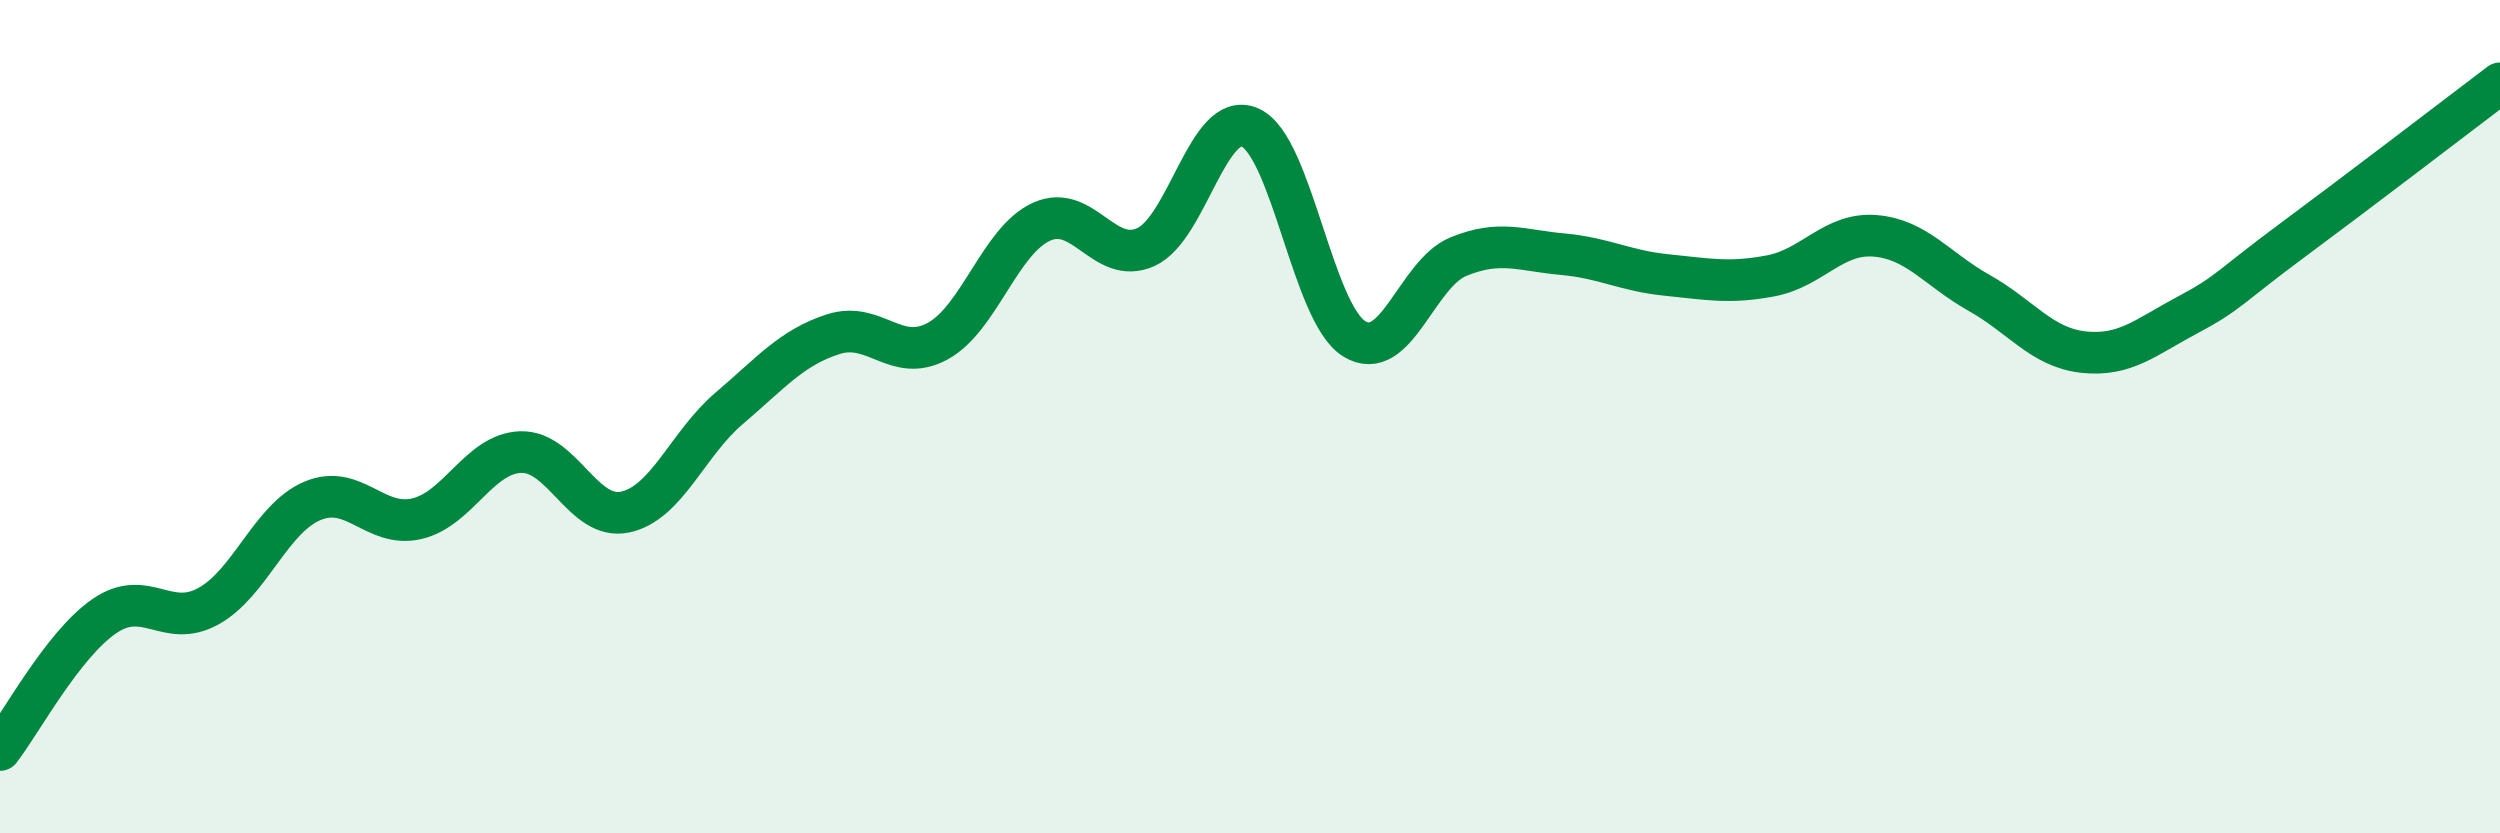 
    <svg width="60" height="20" viewBox="0 0 60 20" xmlns="http://www.w3.org/2000/svg">
      <path
        d="M 0,18 C 0.5,17.36 1.5,15.48 2.5,14.79 C 3.5,14.1 4,15.1 5,14.55 C 6,14 6.5,12.44 7.5,12.02 C 8.5,11.6 9,12.68 10,12.45 C 11,12.22 11.5,10.88 12.5,10.85 C 13.5,10.82 14,12.5 15,12.29 C 16,12.08 16.5,10.65 17.5,9.8 C 18.5,8.95 19,8.34 20,8.02 C 21,7.7 21.5,8.73 22.5,8.19 C 23.5,7.65 24,5.77 25,5.32 C 26,4.87 26.5,6.38 27.5,5.93 C 28.5,5.48 29,2.62 30,3.06 C 31,3.5 31.5,7.51 32.5,8.13 C 33.5,8.75 34,6.57 35,6.16 C 36,5.75 36.5,6.01 37.5,6.1 C 38.5,6.19 39,6.5 40,6.6 C 41,6.7 41.5,6.81 42.5,6.62 C 43.5,6.43 44,5.58 45,5.66 C 46,5.74 46.5,6.47 47.5,7.03 C 48.5,7.59 49,8.34 50,8.45 C 51,8.56 51.5,8.09 52.5,7.56 C 53.5,7.03 53.5,6.89 55,5.78 C 56.5,4.67 59,2.76 60,2L60 20L0 20Z"
        fill="#008740"
        opacity="0.1"
        stroke-linecap="round"
        stroke-linejoin="round"
      />
      <path
        d="M 0,18 C 0.5,17.36 1.5,15.48 2.5,14.79 C 3.5,14.1 4,15.1 5,14.55 C 6,14 6.5,12.44 7.5,12.02 C 8.5,11.6 9,12.68 10,12.45 C 11,12.22 11.5,10.88 12.5,10.85 C 13.5,10.82 14,12.5 15,12.29 C 16,12.08 16.5,10.65 17.5,9.8 C 18.5,8.95 19,8.34 20,8.02 C 21,7.7 21.5,8.73 22.5,8.19 C 23.5,7.65 24,5.77 25,5.32 C 26,4.87 26.5,6.38 27.5,5.93 C 28.5,5.48 29,2.62 30,3.06 C 31,3.5 31.5,7.51 32.5,8.13 C 33.5,8.75 34,6.57 35,6.16 C 36,5.75 36.5,6.01 37.5,6.1 C 38.5,6.19 39,6.5 40,6.6 C 41,6.7 41.5,6.81 42.5,6.62 C 43.5,6.43 44,5.58 45,5.66 C 46,5.74 46.5,6.47 47.5,7.03 C 48.5,7.59 49,8.34 50,8.45 C 51,8.56 51.5,8.09 52.5,7.56 C 53.5,7.03 53.5,6.89 55,5.78 C 56.5,4.67 59,2.76 60,2"
        stroke="#008740"
        stroke-width="1"
        fill="none"
        stroke-linecap="round"
        stroke-linejoin="round"
      />
    </svg>
  